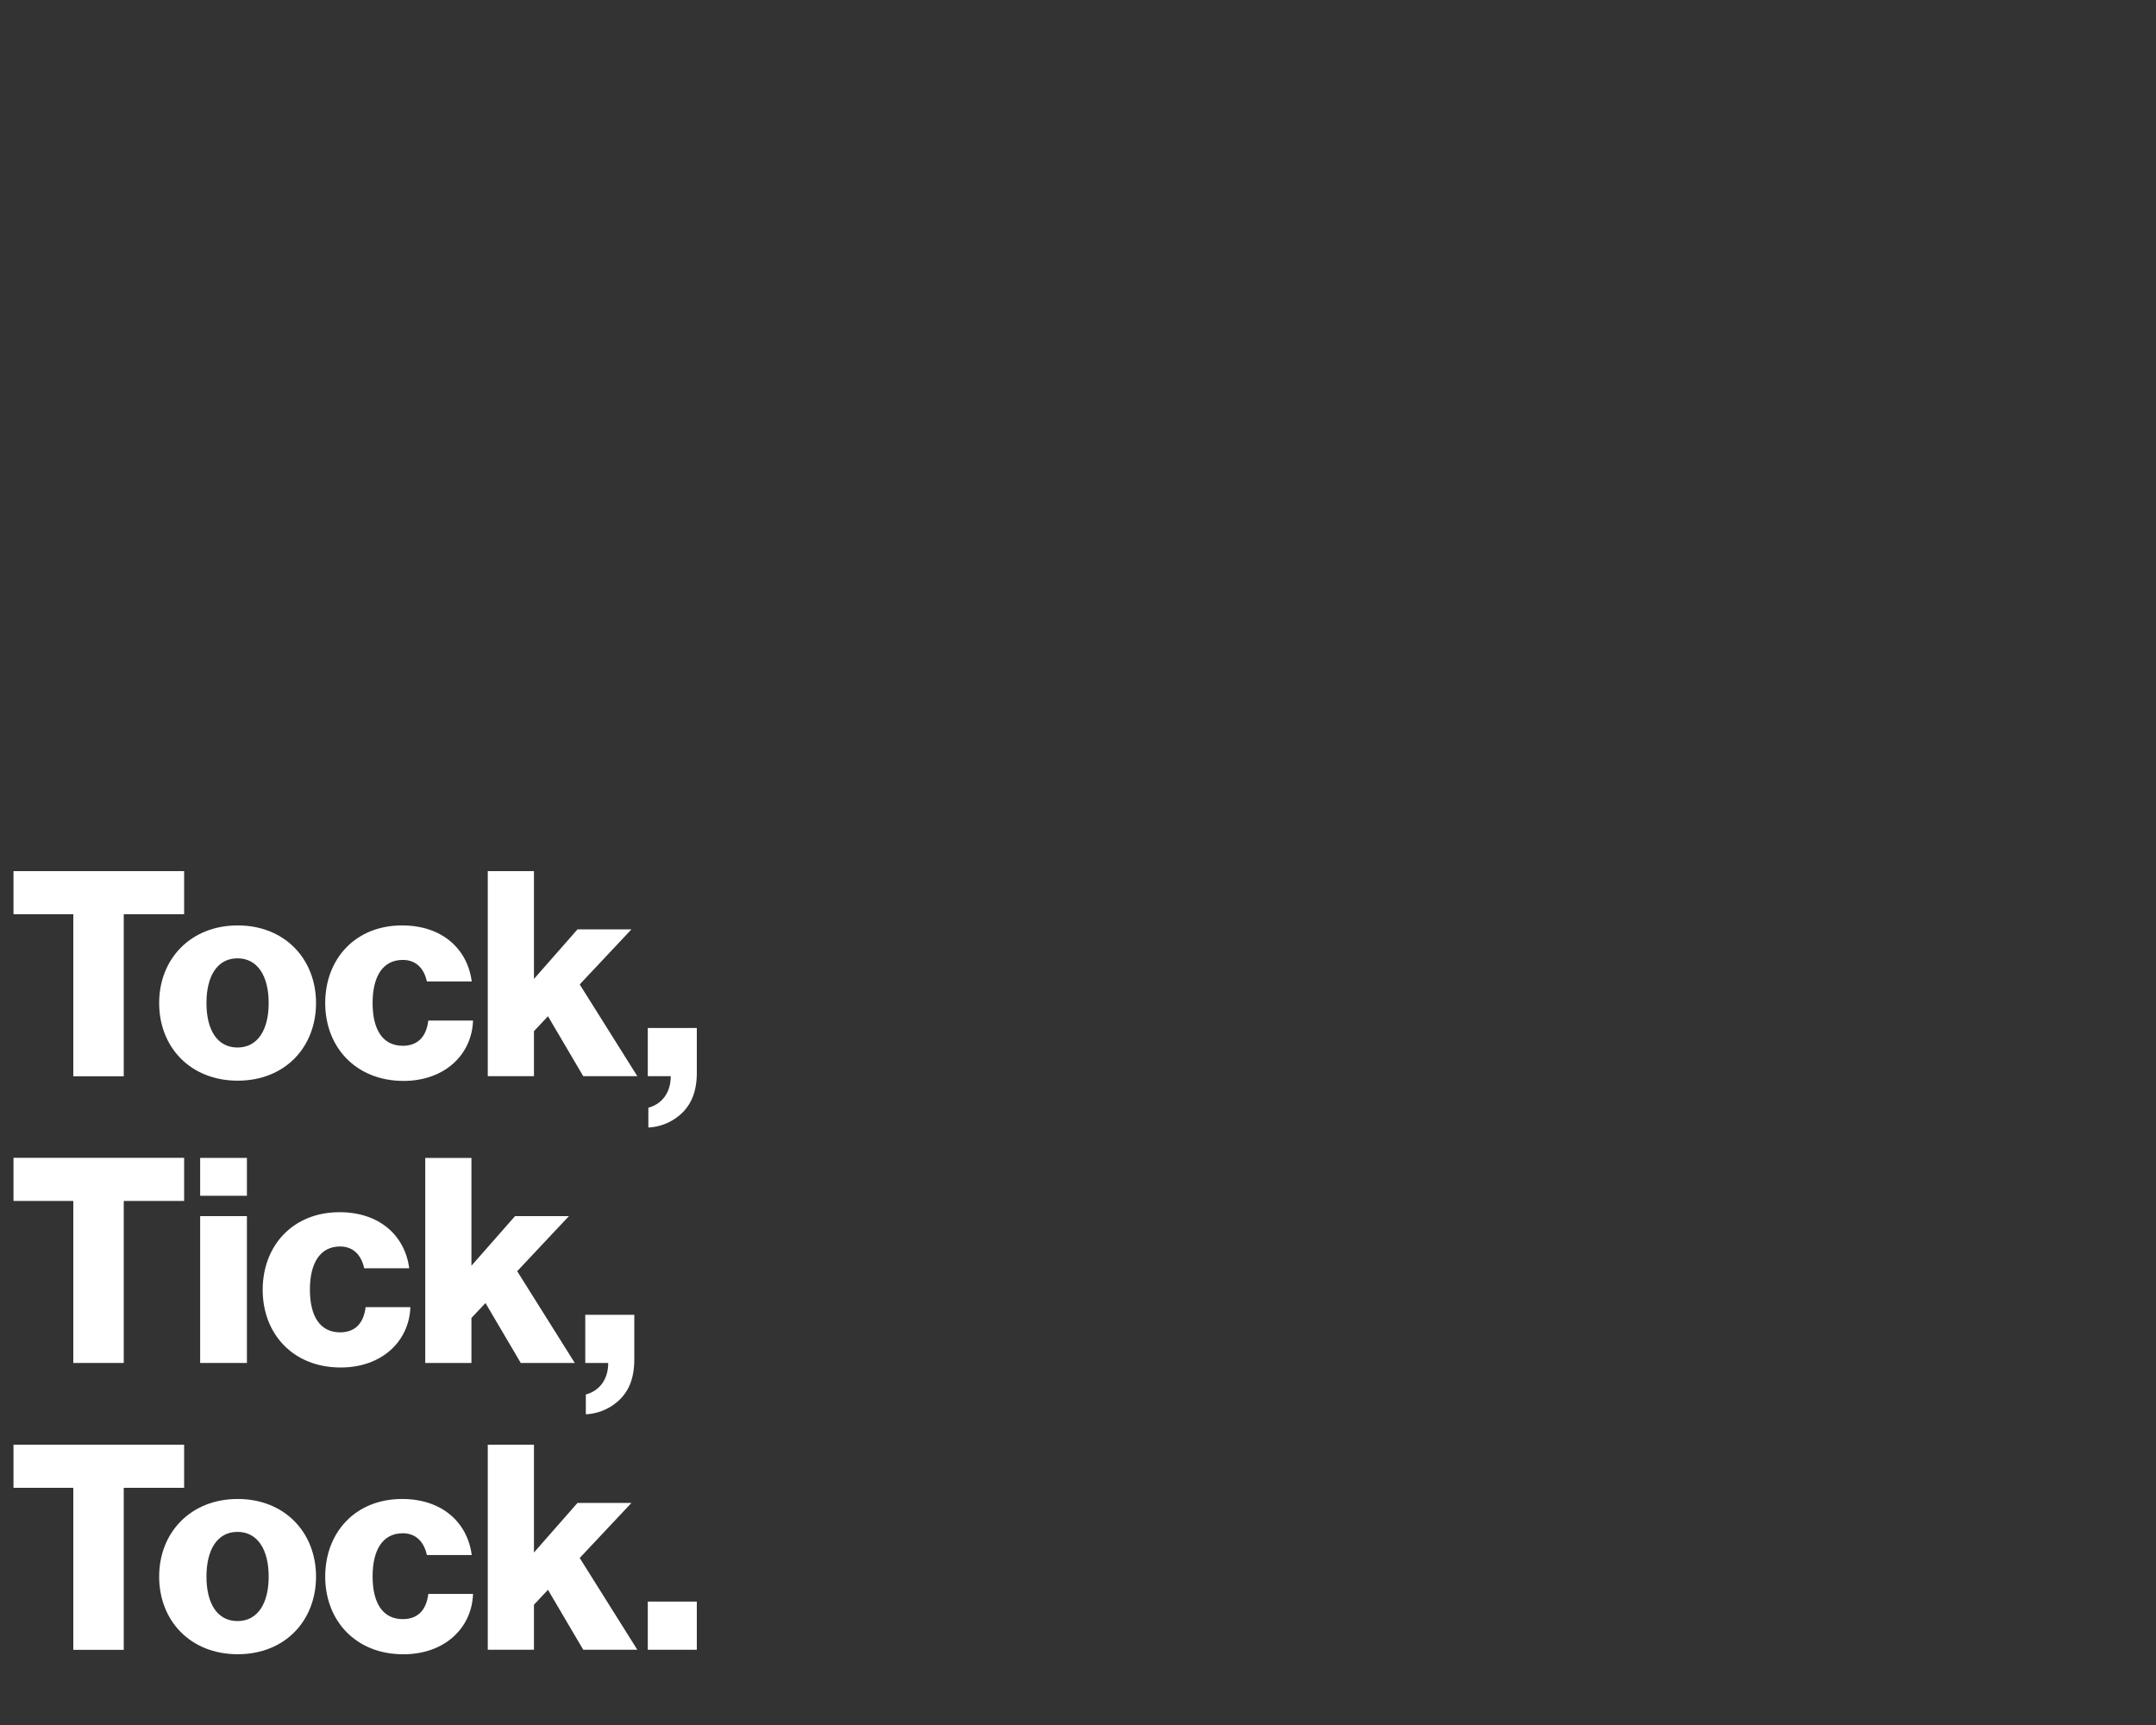 <?xml version="1.0" encoding="UTF-8"?>
<svg xmlns="http://www.w3.org/2000/svg" id="Type" viewBox="0 0 500 400">
  <rect x="0" y="0" width="500" height="400" fill="#333333" stroke="none"/>
  <defs>
    <style>.cls-1{fill:#fff;}</style>
  </defs>
  <path class="cls-1" d="M17,212H3.13V202H42.7v10h-14v37.57H17Z"></path>
  <path class="cls-1" d="M36.91,232.59c0-10.24,7.32-18,18.22-18s18.16,7.78,18.16,18-7.19,18-18.16,18S36.91,242.83,36.91,232.59Zm25.4,0c0-6.18-2.52-10.37-7.24-10.37s-7.19,4.19-7.19,10.37,2.47,10.31,7.19,10.31S62.31,238.77,62.31,232.59Z"></path>
  <path class="cls-1" d="M75.42,232.59c0-10.24,7-18,17.82-18,9.24,0,15.16,5.39,16.16,13H99c-.67-3.06-2.53-5-5.59-5-4.66,0-7,3.86-7,10s2.32,9.91,7,9.91c3.39,0,5.45-2,5.92-5.85h10.37c-.26,7.84-6.51,14-16.16,14C82.53,250.61,75.42,242.83,75.42,232.59Z"></path>
  <path class="cls-1" d="M113.12,202h10.71v25l10.1-11.5h12.51l-12,12.77,13.36,21.28H135.26l-8.18-13.9-3.25,3.46v10.44H113.12Z"></path>
  <path class="cls-1" d="M150.36,256.86c3.19-.86,5.19-3.52,5.19-7.31h-5.32V238.38H161.6v10.3c0,4.19-1.13,7-3.13,9.11a12.08,12.08,0,0,1-8.11,3.66Z"></path>
  <path class="cls-1" d="M17,278.48H3.13v-10H42.7v10h-14v37.57H17Z"></path>
  <path class="cls-1" d="M46.42,268.5H57.26v8.78H46.42Zm0,13.5H57.26v34.05H46.42Z"></path>
  <path class="cls-1" d="M60.92,299.09c0-10.24,7-18,17.82-18,9.24,0,15.16,5.39,16.16,13H84.46c-.67-3.06-2.53-5.05-5.59-5.05-4.65,0-7,3.86-7,10s2.33,9.91,7,9.91c3.39,0,5.46-2,5.92-5.85H95.17c-.27,7.84-6.52,14-16.16,14C68,317.11,60.92,309.33,60.92,299.09Z"></path>
  <path class="cls-1" d="M98.62,268.5h10.71v25L119.44,282h12.5l-12,12.77,13.36,21.28H120.77l-8.18-13.9-3.26,3.46v10.44H98.62Z"></path>
  <path class="cls-1" d="M135.86,323.36c3.19-.86,5.19-3.52,5.19-7.31h-5.32V304.88H147.1v10.3c0,4.19-1.13,7-3.12,9.11a12.13,12.13,0,0,1-8.12,3.66Z"></path>
  <path class="cls-1" d="M17,345H3.13V335H42.7v10h-14v37.57H17Z"></path>
  <path class="cls-1" d="M36.91,365.59c0-10.24,7.32-18,18.22-18s18.16,7.78,18.16,18-7.19,18-18.16,18S36.91,375.83,36.91,365.59Zm25.4,0c0-6.18-2.52-10.37-7.24-10.37s-7.19,4.19-7.19,10.37,2.47,10.31,7.19,10.31S62.31,371.77,62.31,365.59Z"></path>
  <path class="cls-1" d="M75.42,365.59c0-10.24,7-18,17.82-18,9.24,0,15.16,5.39,16.16,13H99c-.67-3.06-2.53-5.05-5.59-5.05-4.66,0-7,3.86-7,10s2.32,9.91,7,9.91c3.39,0,5.45-2,5.92-5.85h10.37c-.26,7.84-6.51,14-16.16,14C82.53,383.61,75.42,375.83,75.42,365.59Z"></path>
  <path class="cls-1" d="M113.12,335h10.71v25l10.1-11.5h12.51l-12,12.77,13.36,21.28H135.26l-8.18-13.9-3.25,3.46v10.44H113.12Z"></path>
  <path class="cls-1" d="M150.23,371.38H161.6v11.17H150.23Z"></path>
</svg>
